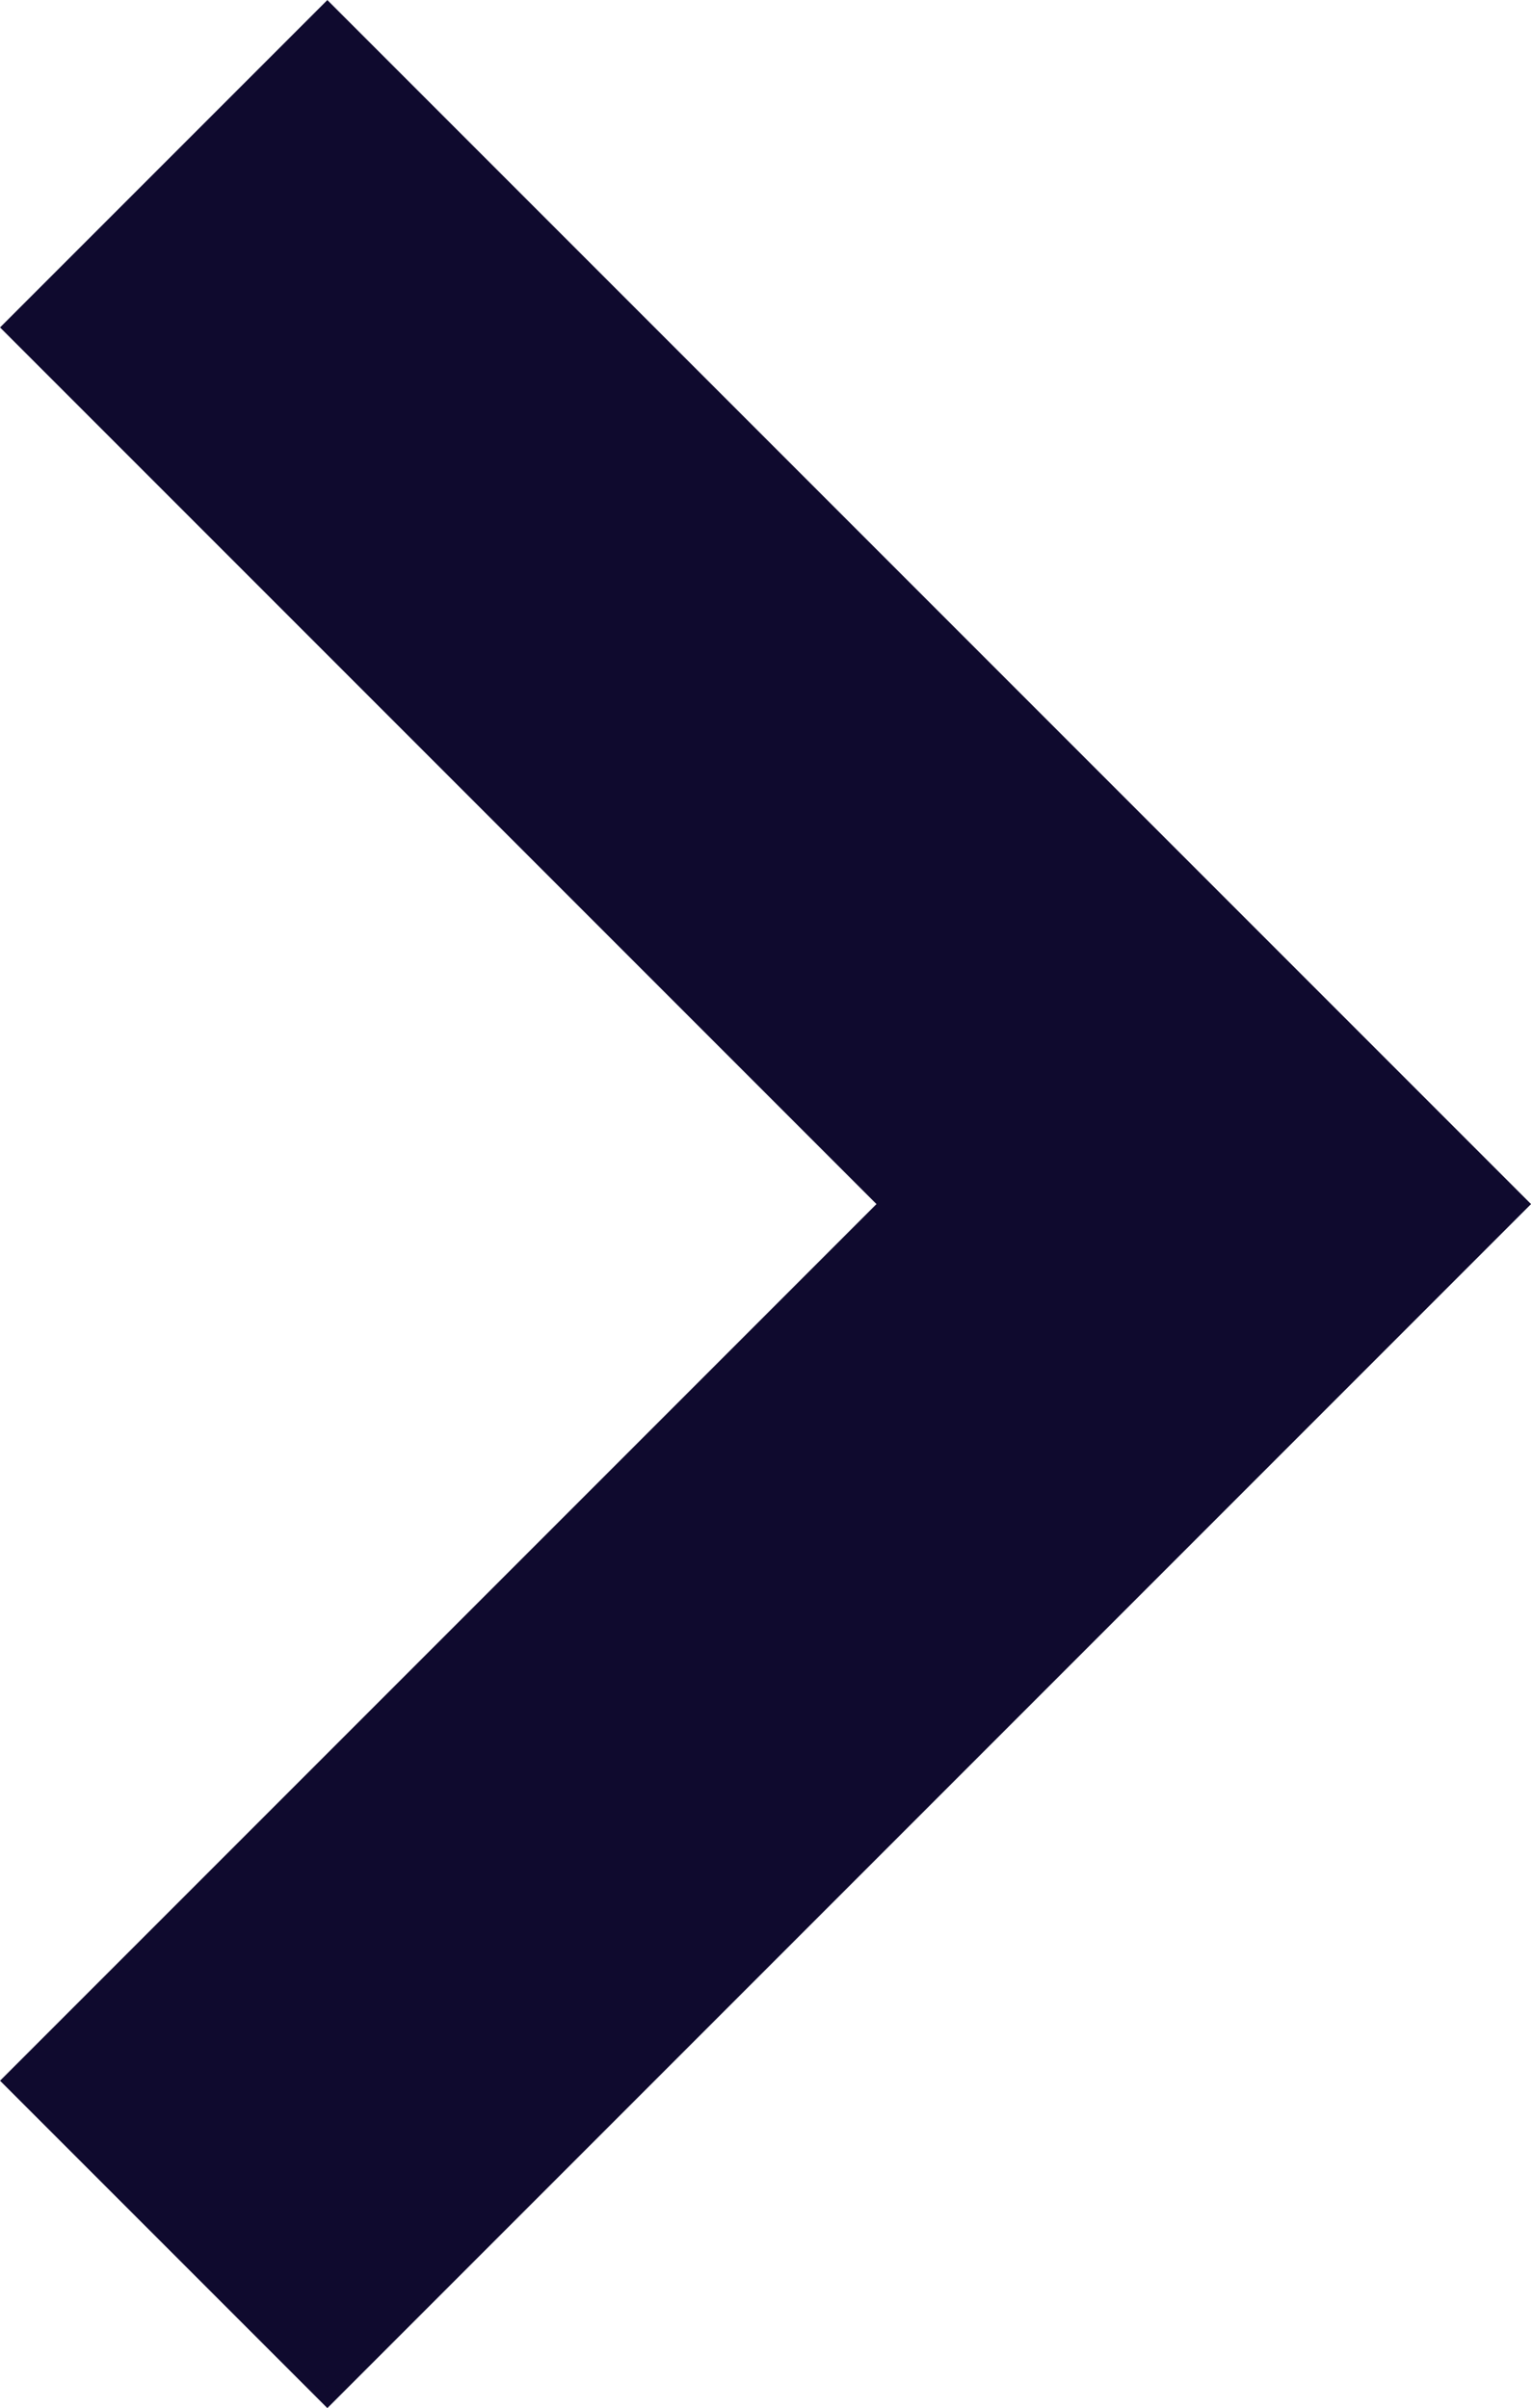 <svg xmlns="http://www.w3.org/2000/svg" width="9.923" height="15.604" viewBox="0 0 9.923 15.604">
  <path id="Path_13172" data-name="Path 13172" d="M971.045,1071.042l6.741,6.741-6.741,6.741" transform="translate(-969.984 -1069.981)" fill="none" stroke="#0F0A2E" stroke-width="3"/>
</svg>
